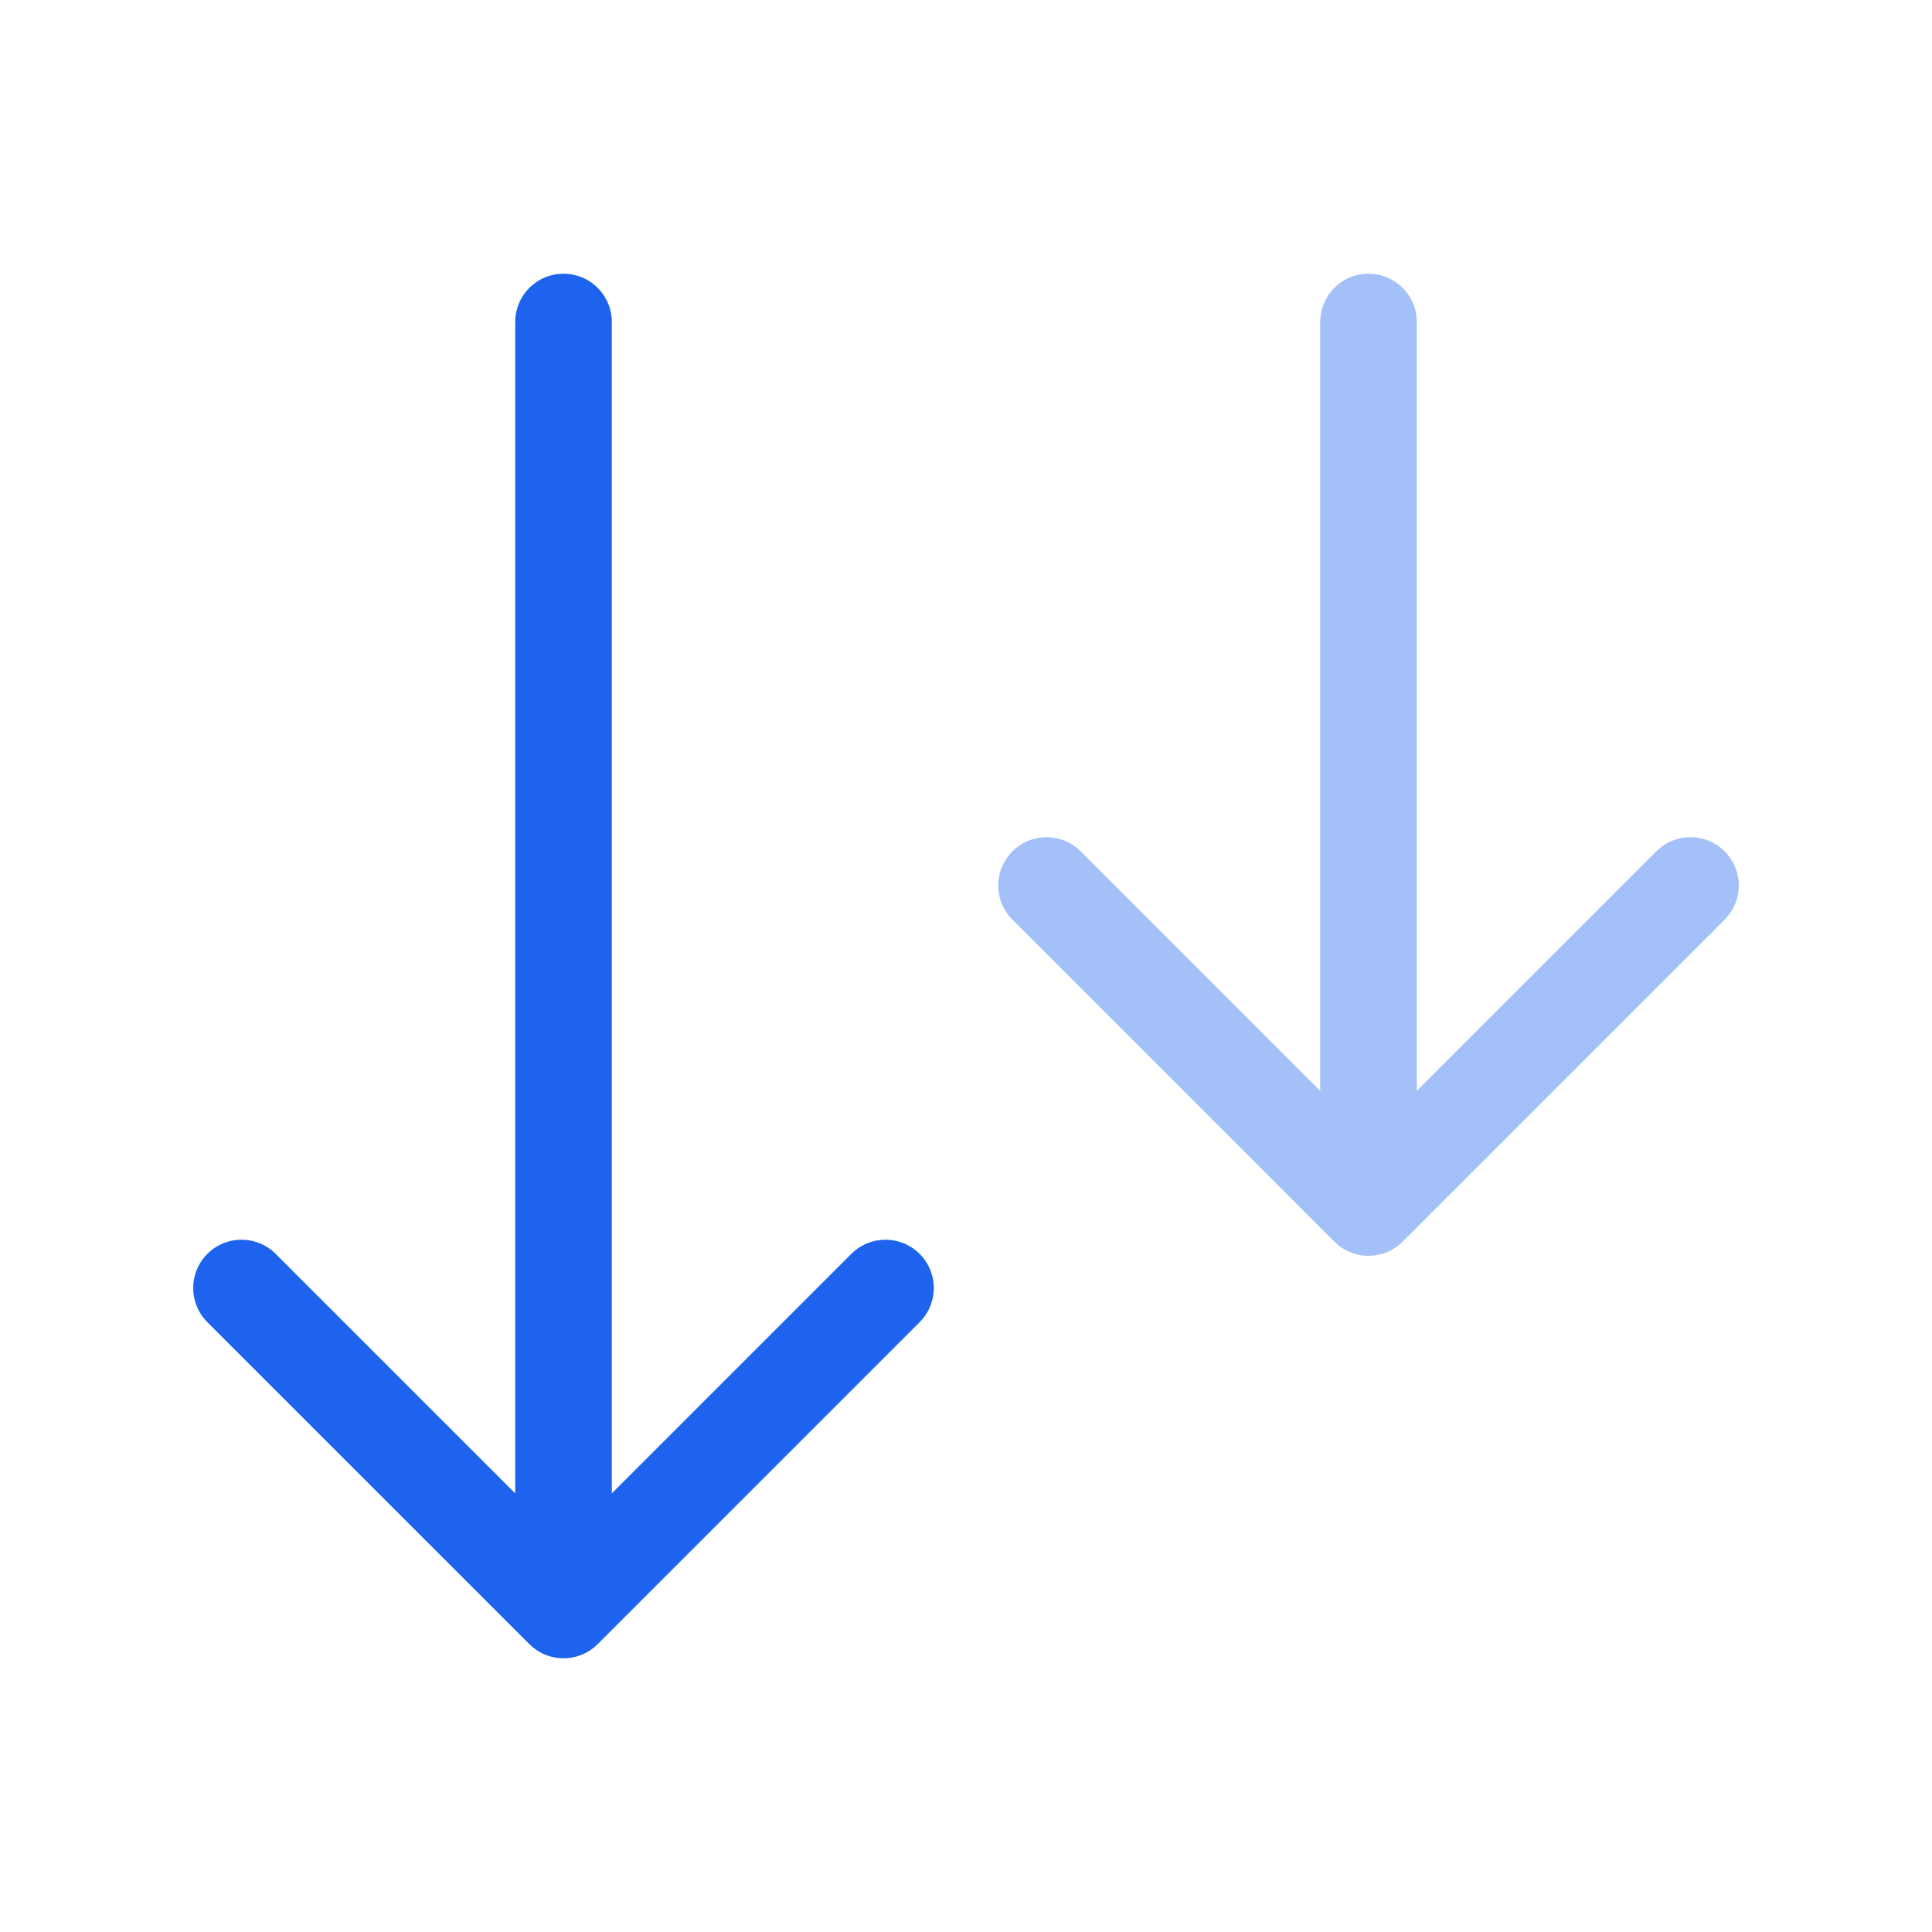 <?xml version="1.0" encoding="UTF-8"?> <svg xmlns="http://www.w3.org/2000/svg" width="40" height="40" viewBox="0 0 40 40" fill="none"><path opacity="0.4" d="M28.333 6.667V25M28.333 25L21.667 18.333M28.333 25L35 18.333" stroke="#1D63ED" stroke-width="2" stroke-linecap="round" stroke-linejoin="round"></path><path d="M11.667 6.667V33.333M11.667 33.333L5 26.667M11.667 33.333L18.333 26.667" stroke="#1D63ED" stroke-width="2" stroke-linecap="round" stroke-linejoin="round"></path></svg> 